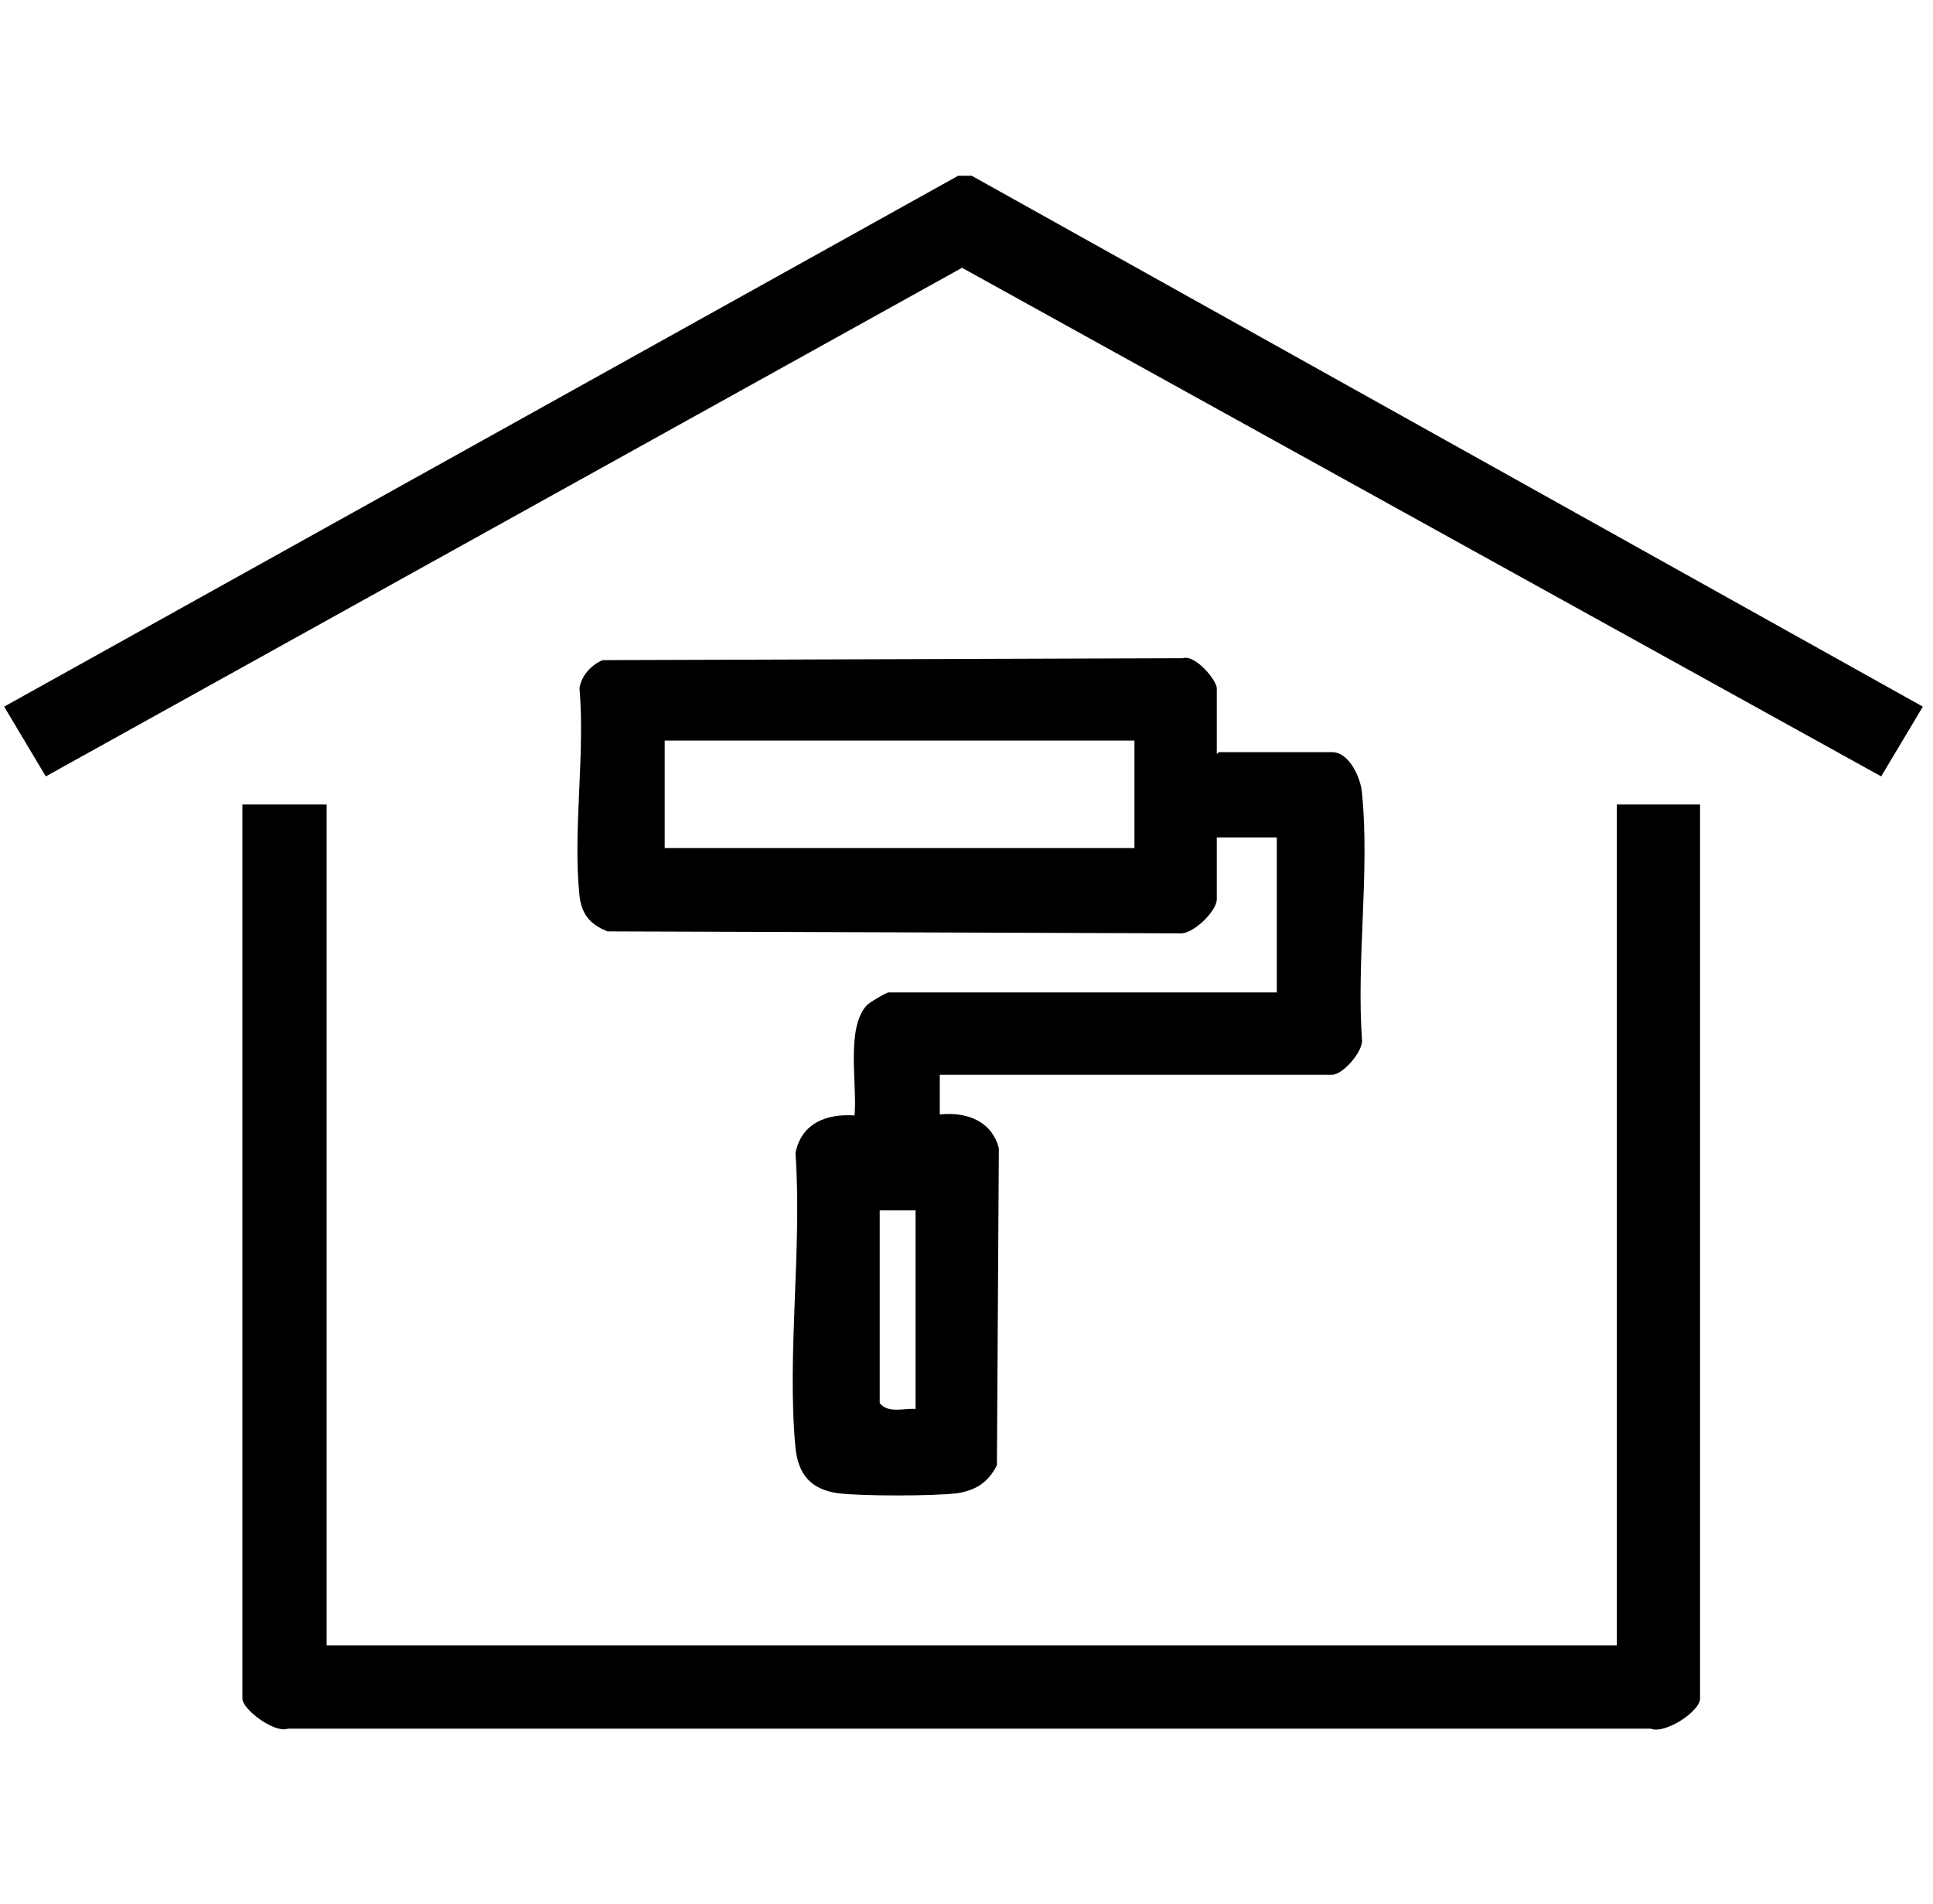 <?xml version="1.0" encoding="UTF-8"?> <svg xmlns="http://www.w3.org/2000/svg" width="132" height="130" viewBox="0 0 132 130" fill="none"><path d="M22.306 54.925V112.335H110.405V54.925H116.093V115.972C116.093 116.832 113.712 118.42 112.72 118.023H19.661C18.735 118.353 16.552 116.7 16.552 115.972V54.925H22.24H22.306Z" fill="black"></path><path d="M83.223 51.353H90.961C92.152 51.353 92.946 53.139 93.012 54.197C93.541 59.489 92.615 65.64 93.012 71.063C93.012 71.857 91.689 73.378 90.961 73.378H64.175V76.09C66.027 75.891 67.746 76.553 68.209 78.405L68.077 100.032C67.482 101.223 66.622 101.752 65.365 101.951C63.58 102.149 58.95 102.149 57.23 101.951C55.378 101.686 54.518 100.694 54.32 98.842C53.725 92.493 54.783 85.151 54.32 78.735C54.717 76.685 56.436 76.024 58.354 76.156C58.553 74.106 57.759 70.269 59.148 68.682C59.28 68.484 60.537 67.756 60.669 67.756H87.191V57.174H83.091V61.407C83.091 62.2 81.437 63.854 80.511 63.722L41.489 63.589C40.298 63.126 39.703 62.399 39.571 61.142C39.108 56.711 39.968 51.486 39.571 46.988C39.703 46.129 40.364 45.401 41.158 45.07L80.776 44.938C81.636 44.673 83.091 46.459 83.091 46.988V51.486L83.223 51.353ZM45.391 50.56V57.901H77.469V50.56H45.391ZM62.521 82.638H60.074V95.799C60.669 96.527 61.727 96.13 62.521 96.196V82.572V82.638Z" fill="black"></path><path d="M65.431 12H66.357L131.306 48.245L128.462 53.007L65.695 18.283L3.127 53.007L0.283 48.245L65.431 12Z" fill="black"></path></svg> 